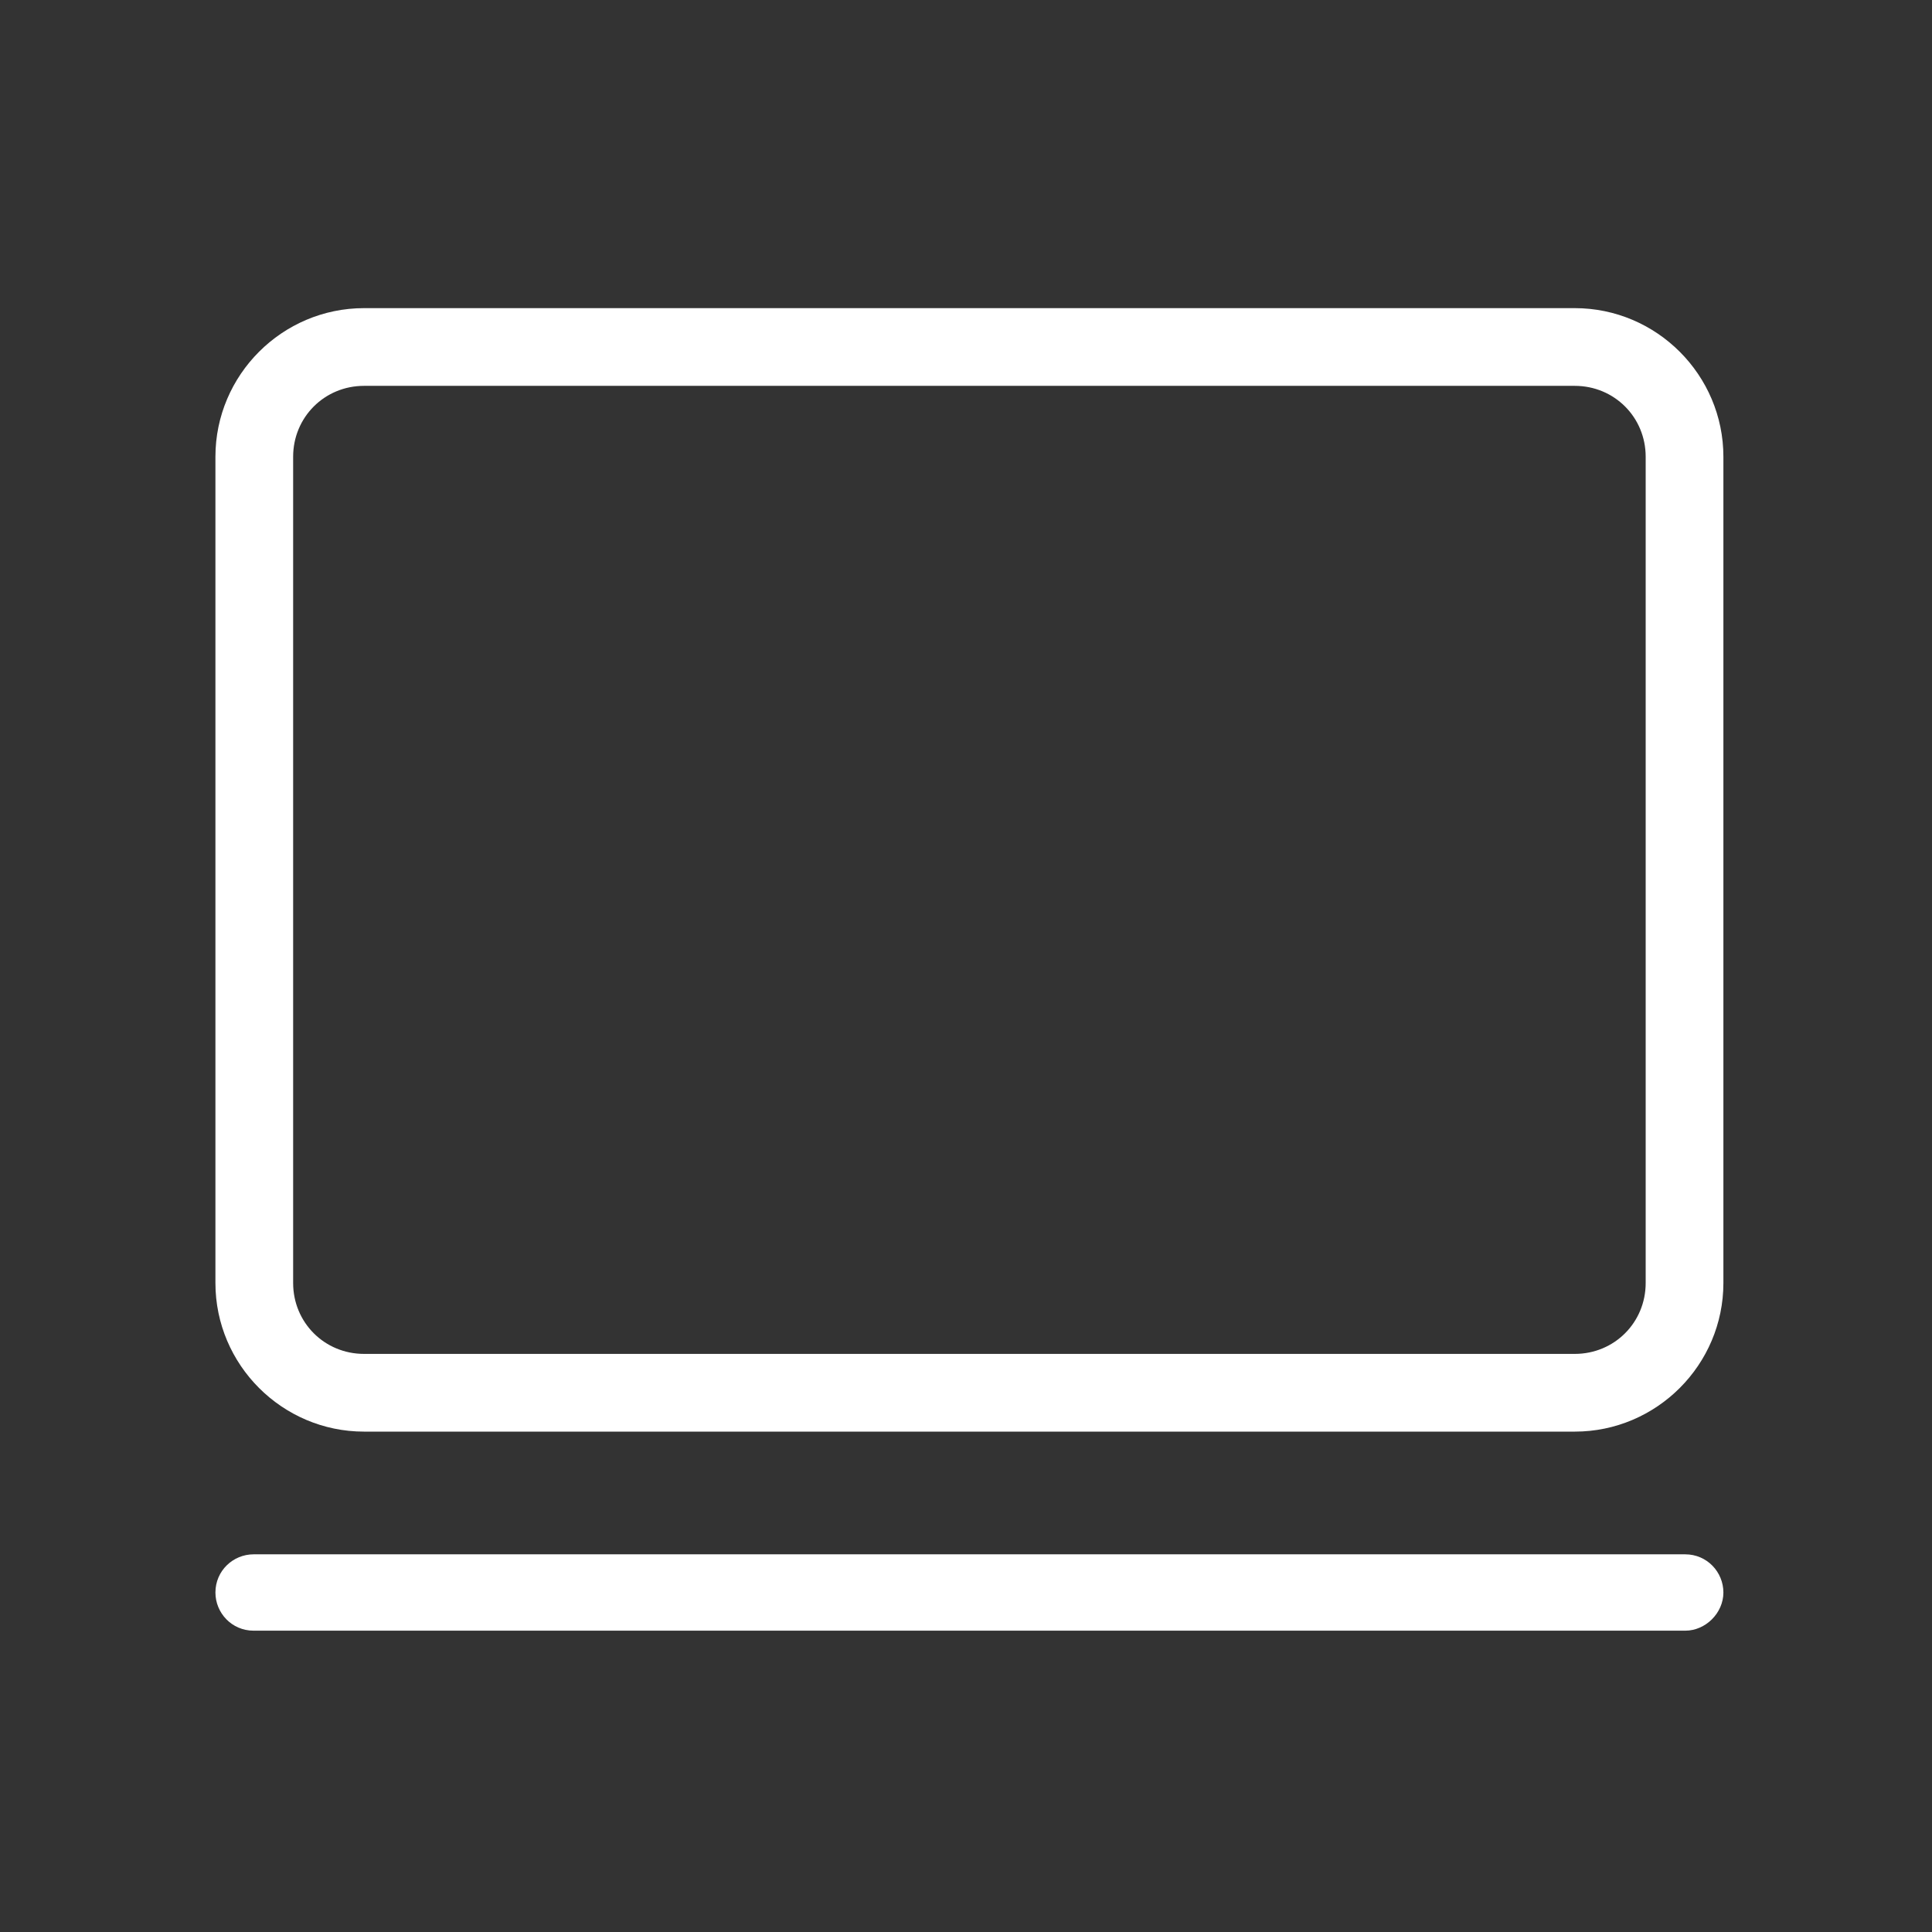 <?xml version="1.0" encoding="utf-8"?>
<!-- Generator: Adobe Illustrator 29.0.1, SVG Export Plug-In . SVG Version: 9.03 Build 54978)  -->
<svg version="1.0" id="Ebene_1" xmlns="http://www.w3.org/2000/svg" xmlns:xlink="http://www.w3.org/1999/xlink" x="0px" y="0px"
	 viewBox="0 0 141.7 141.7" style="enable-background:new 0 0 141.7 141.7;" xml:space="preserve">
<rect x="0" y="0" width="141.7" height="141.7" fill="#333333" stroke="none"/>
<style type="text/css">
	.st0{fill:#FFFFFF;}
</style>
<g>
	<path class="st0" d="M26.7,28.3c-2.9,0-5.2,2.3-5.2,5.2v60.6c0,2.9,2.3,5.2,5.2,5.2h88.8c2.9,0,5.2-2.3,5.2-5.2V33.5
		c0-2.9-2.3-5.2-5.2-5.2H26.7z M115.5,105H26.7c-6,0-10.9-4.9-10.9-10.9V33.5c0-6,4.9-10.9,10.9-10.9h88.8c6,0,10.9,4.9,10.9,10.9
		v60.6C126.4,100.1,121.5,105,115.5,105"/>
	<path class="st0" d="M123.6,119.6h-105c-1.6,0-2.8-1.3-2.8-2.8c0-1.6,1.3-2.8,2.8-2.8h105c1.6,0,2.8,1.3,2.8,2.8
		C126.4,118.3,125.1,119.6,123.6,119.6"/>
</g>
</svg>
